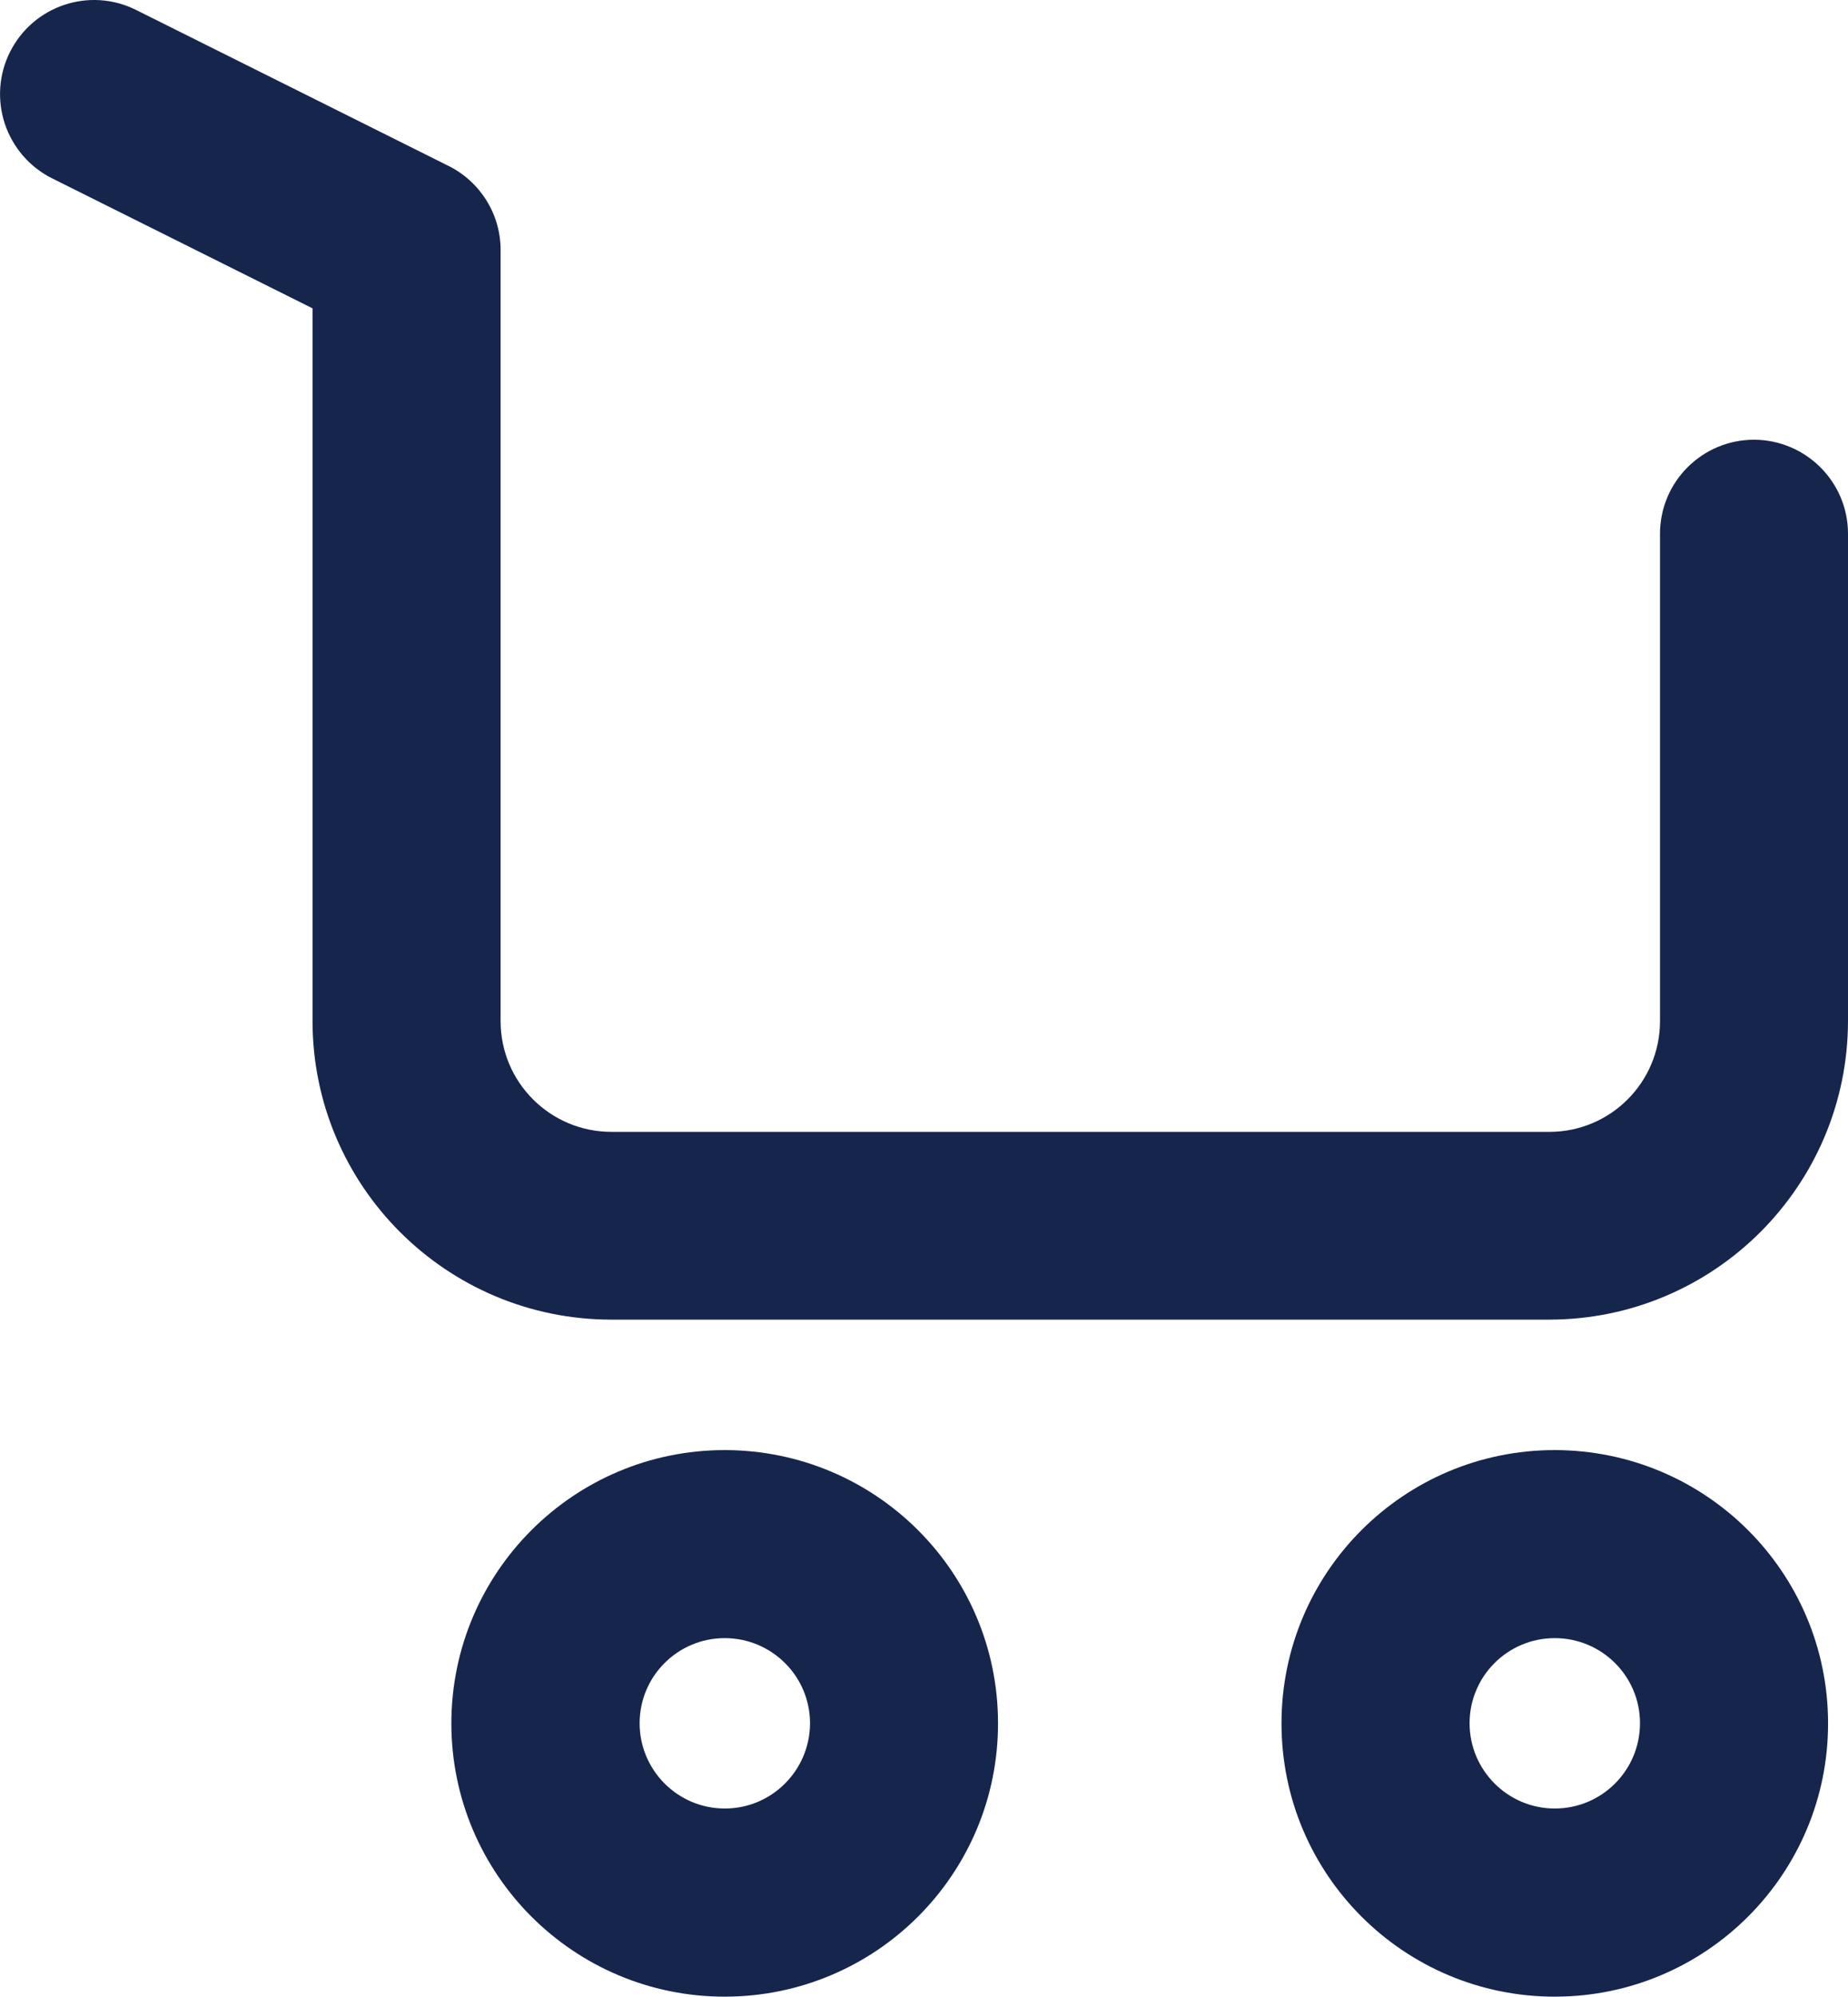 <?xml version="1.0" standalone="no"?>
<!DOCTYPE svg PUBLIC "-//W3C//DTD SVG 1.1//EN" "http://www.w3.org/Graphics/SVG/1.1/DTD/svg11.dtd">
<!--Generator: Xara Designer (www.xara.com), SVG filter version: 6.6.0.9-->
<svg fill="none" fill-rule="evenodd" stroke="black" stroke-width="0.501" stroke-linejoin="bevel" stroke-miterlimit="10" font-family="Times New Roman" font-size="16" style="font-variant-ligatures:none" xmlns:xlink="http://www.w3.org/1999/xlink" xmlns="http://www.w3.org/2000/svg" version="1.1" overflow="visible" width="19.661pt" height="21.246pt" viewBox="311.978 -771.764 19.661 21.246">
 <defs>
  <style type="text/css">@import url('https://themes.googleusercontent.com/fonts/css?family=Open Sans:400,600');</style>
 </defs>
 <g id="Layer 1" transform="scale(1 -1)">
  <g id="Group" fill-rule="nonzero" stroke-linejoin="round" stroke-linecap="round" stroke="none" stroke-width="9.267" fill="#16254c">
   <path d="M 330.64,767.085 C 330.087,767.085 329.639,766.637 329.639,766.084 L 329.639,760.897 C 329.638,760.246 329.111,759.72 328.462,759.72 L 318.484,759.72 C 317.833,759.72 317.305,760.246 317.304,760.897 L 317.304,769.101 C 317.305,769.481 317.091,769.827 316.753,769.997 L 313.424,771.659 C 312.93,771.905 312.331,771.704 312.084,771.21 C 311.965,770.973 311.946,770.698 312.03,770.445 C 312.114,770.195 312.293,769.986 312.531,769.867 L 315.303,768.483 L 315.303,760.901 C 315.303,759.146 316.727,757.723 318.482,757.722 L 328.459,757.722 C 330.215,757.723 331.637,759.146 331.639,760.901 L 331.639,766.084 C 331.639,766.636 331.191,767.083 330.64,767.085 Z" marker-start="none" marker-end="none"/>
   <path d="M 319.689,756.334 C 318.082,756.334 316.78,755.031 316.78,753.424 C 316.782,751.816 318.086,750.516 319.692,750.518 C 321.3,750.521 322.6,751.824 322.596,753.433 C 322.593,755.036 321.293,756.332 319.689,756.334 Z M 319.689,752.52 C 319.189,752.52 318.783,752.927 318.783,753.427 C 318.783,753.928 319.189,754.333 319.688,754.333 C 320.189,754.333 320.595,753.928 320.596,753.428 C 320.595,752.927 320.19,752.52 319.689,752.52 Z" marker-start="none" marker-end="none"/>
   <path d="M 328.519,756.334 C 326.912,756.334 325.611,755.031 325.612,753.424 C 325.613,751.816 326.917,750.516 328.524,750.518 C 330.13,750.521 331.431,751.824 331.427,753.433 C 331.423,755.036 330.124,756.332 328.519,756.334 Z M 328.519,752.52 C 328.02,752.52 327.613,752.927 327.613,753.427 C 327.613,753.928 328.019,754.333 328.519,754.333 C 329.02,754.333 329.426,753.928 329.426,753.428 C 329.426,752.927 329.021,752.52 328.519,752.52 Z" marker-start="none" marker-end="none"/>
  </g>
 </g>
</svg>
